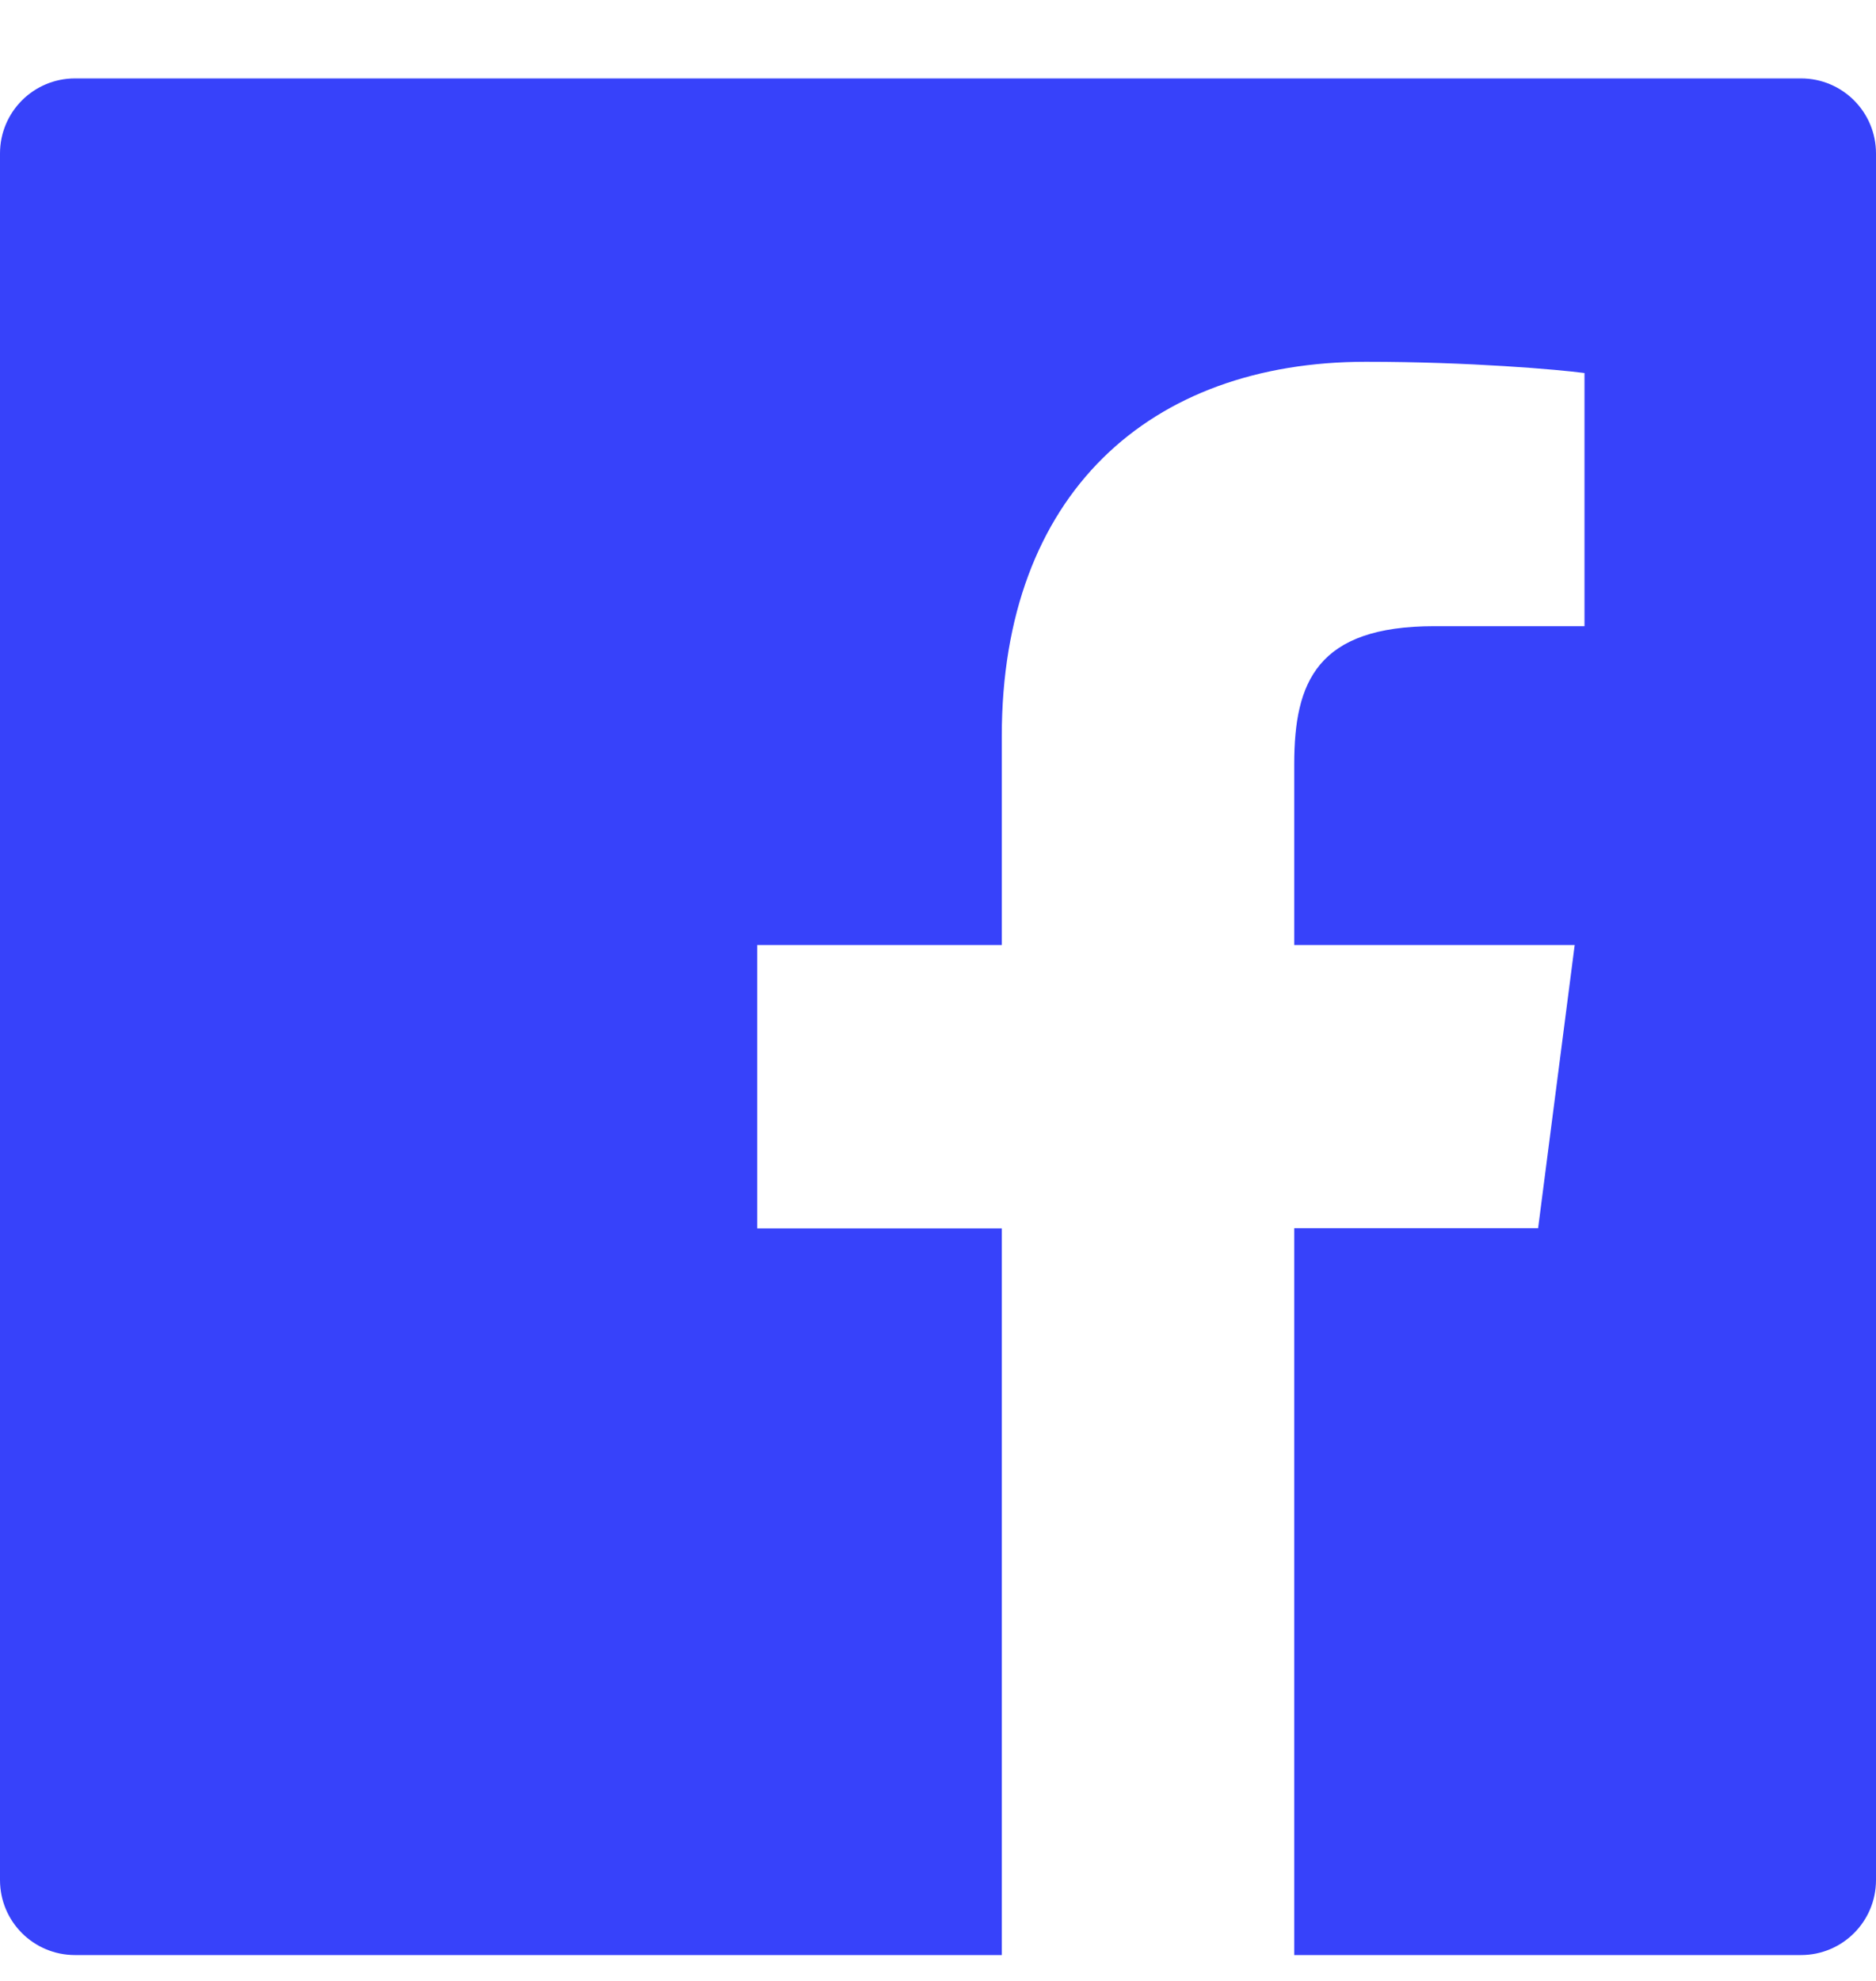 <?xml version="1.0" encoding="UTF-8"?>
<svg xmlns="http://www.w3.org/2000/svg" width="18" height="19" viewBox="0 0 18 19" fill="none">
<path d="M17.28 0.752H0.72C0.322 0.752 0 1.074 0 1.472V18.032C0 18.431 0.322 18.752 0.72 18.752H17.28C17.678 18.752 18 18.431 18 18.032V1.472C18 1.074 17.678 0.752 17.28 0.752ZM15.201 6.006H13.763C12.636 6.006 12.418 6.542 12.418 7.329V9.064H15.109L14.758 11.78H12.418V18.752H9.612V11.782H7.265V9.064H9.612V7.061C9.612 4.737 11.032 3.47 13.106 3.47C14.101 3.47 14.954 3.545 15.203 3.578V6.006H15.201Z" fill="#3742FA"/>
</svg>
